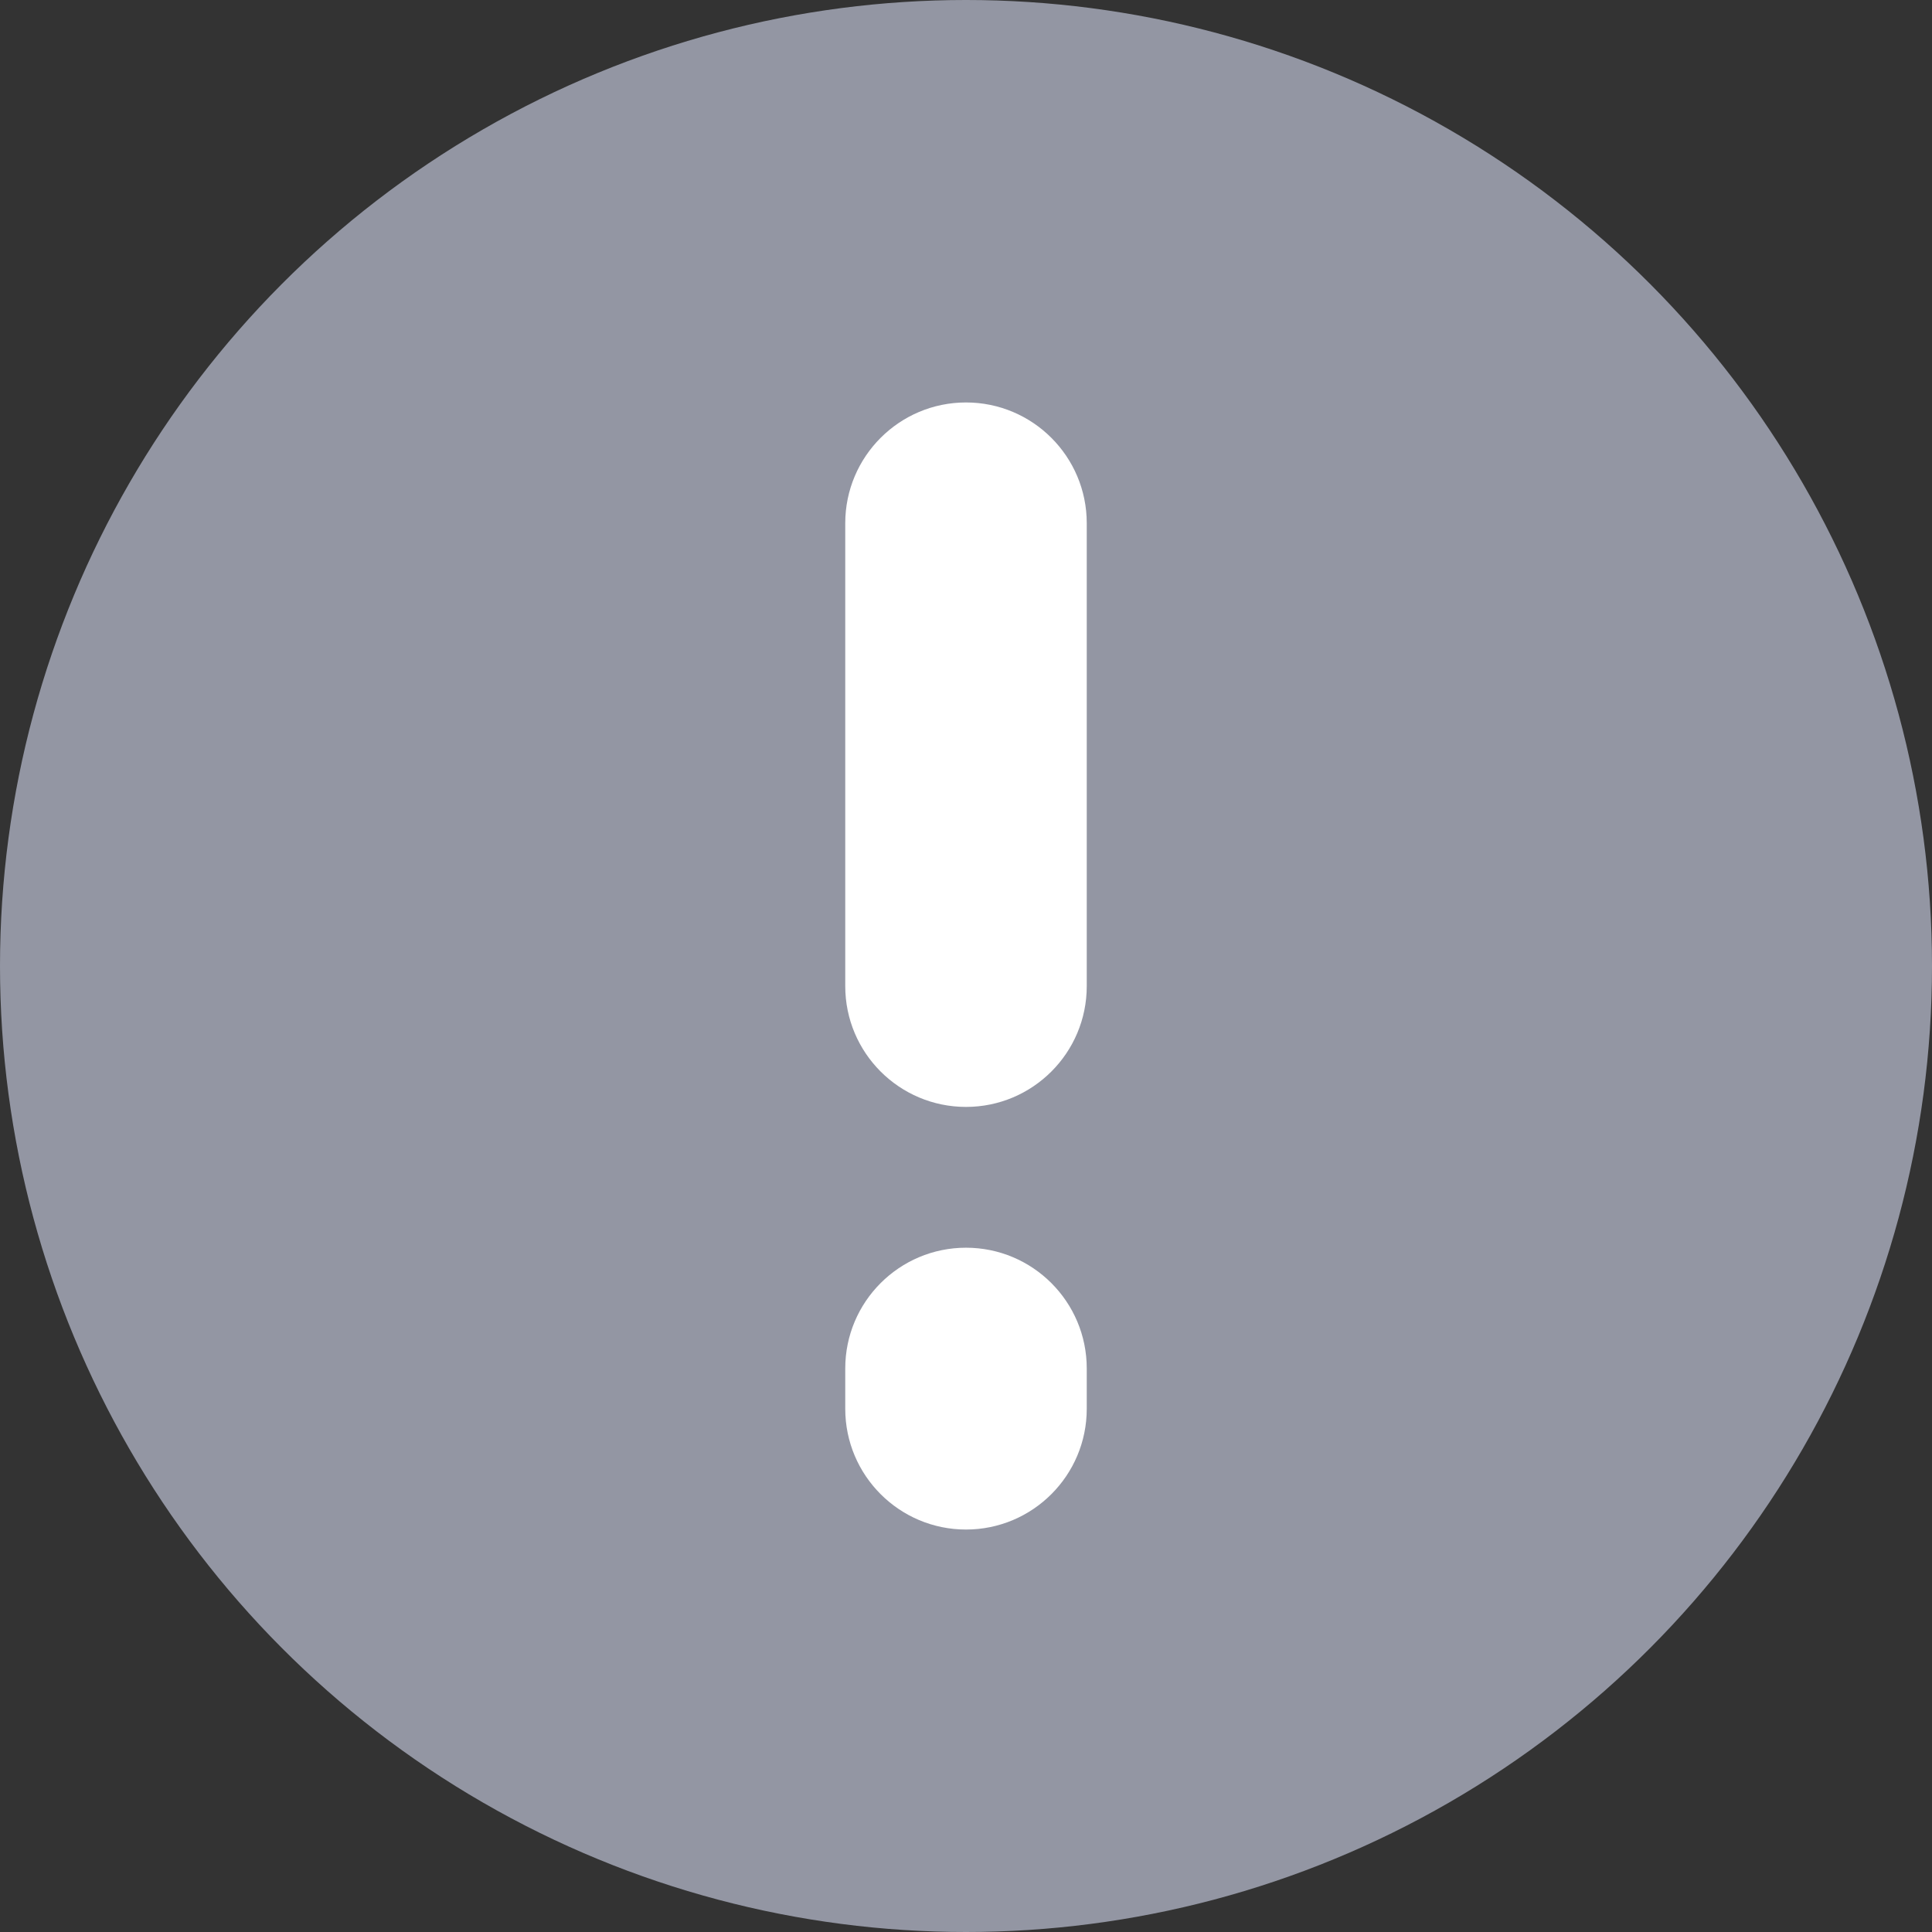 <?xml version="1.0" encoding="UTF-8"?>
<svg width="16px" height="16px" viewBox="0 0 16 16" version="1.1" xmlns="http://www.w3.org/2000/svg" xmlns:xlink="http://www.w3.org/1999/xlink">
    <rect x="0" y="0" width="16" height="16" fill="#333333" stroke="none"/>
    <title>提示-icon</title>
    <g id="页面-1" stroke="none" stroke-width="1" fill="none" fill-rule="evenodd">
        <g id="应用市场-新版" transform="translate(-257, -524)">
            <g id="编组" transform="translate(87, 300)">
                <g id="选择版本备份" transform="translate(0, 214)">
                    <g id="提示" transform="translate(170, 10)">
                        <circle id="椭圆形" fill="#9396A3" cx="8" cy="8" r="8"></circle>
                        <path d="M8,10.333 C8.552,10.333 9,10.781 9,11.333 L9,11.667 C9,12.219 8.552,12.667 8,12.667 C7.448,12.667 7,12.219 7,11.667 L7,11.333 C7,10.781 7.448,10.333 8,10.333 Z M8,3.333 C8.552,3.333 9,3.781 9,4.333 L9,8.167 C9,8.719 8.552,9.167 8,9.167 C7.448,9.167 7,8.719 7,8.167 L7,4.333 C7,3.781 7.448,3.333 8,3.333 Z" id="形状结合" fill="#FFFFFF" fill-rule="nonzero"></path>
                    </g>
                </g>
            </g>
        </g>
    </g>
</svg>